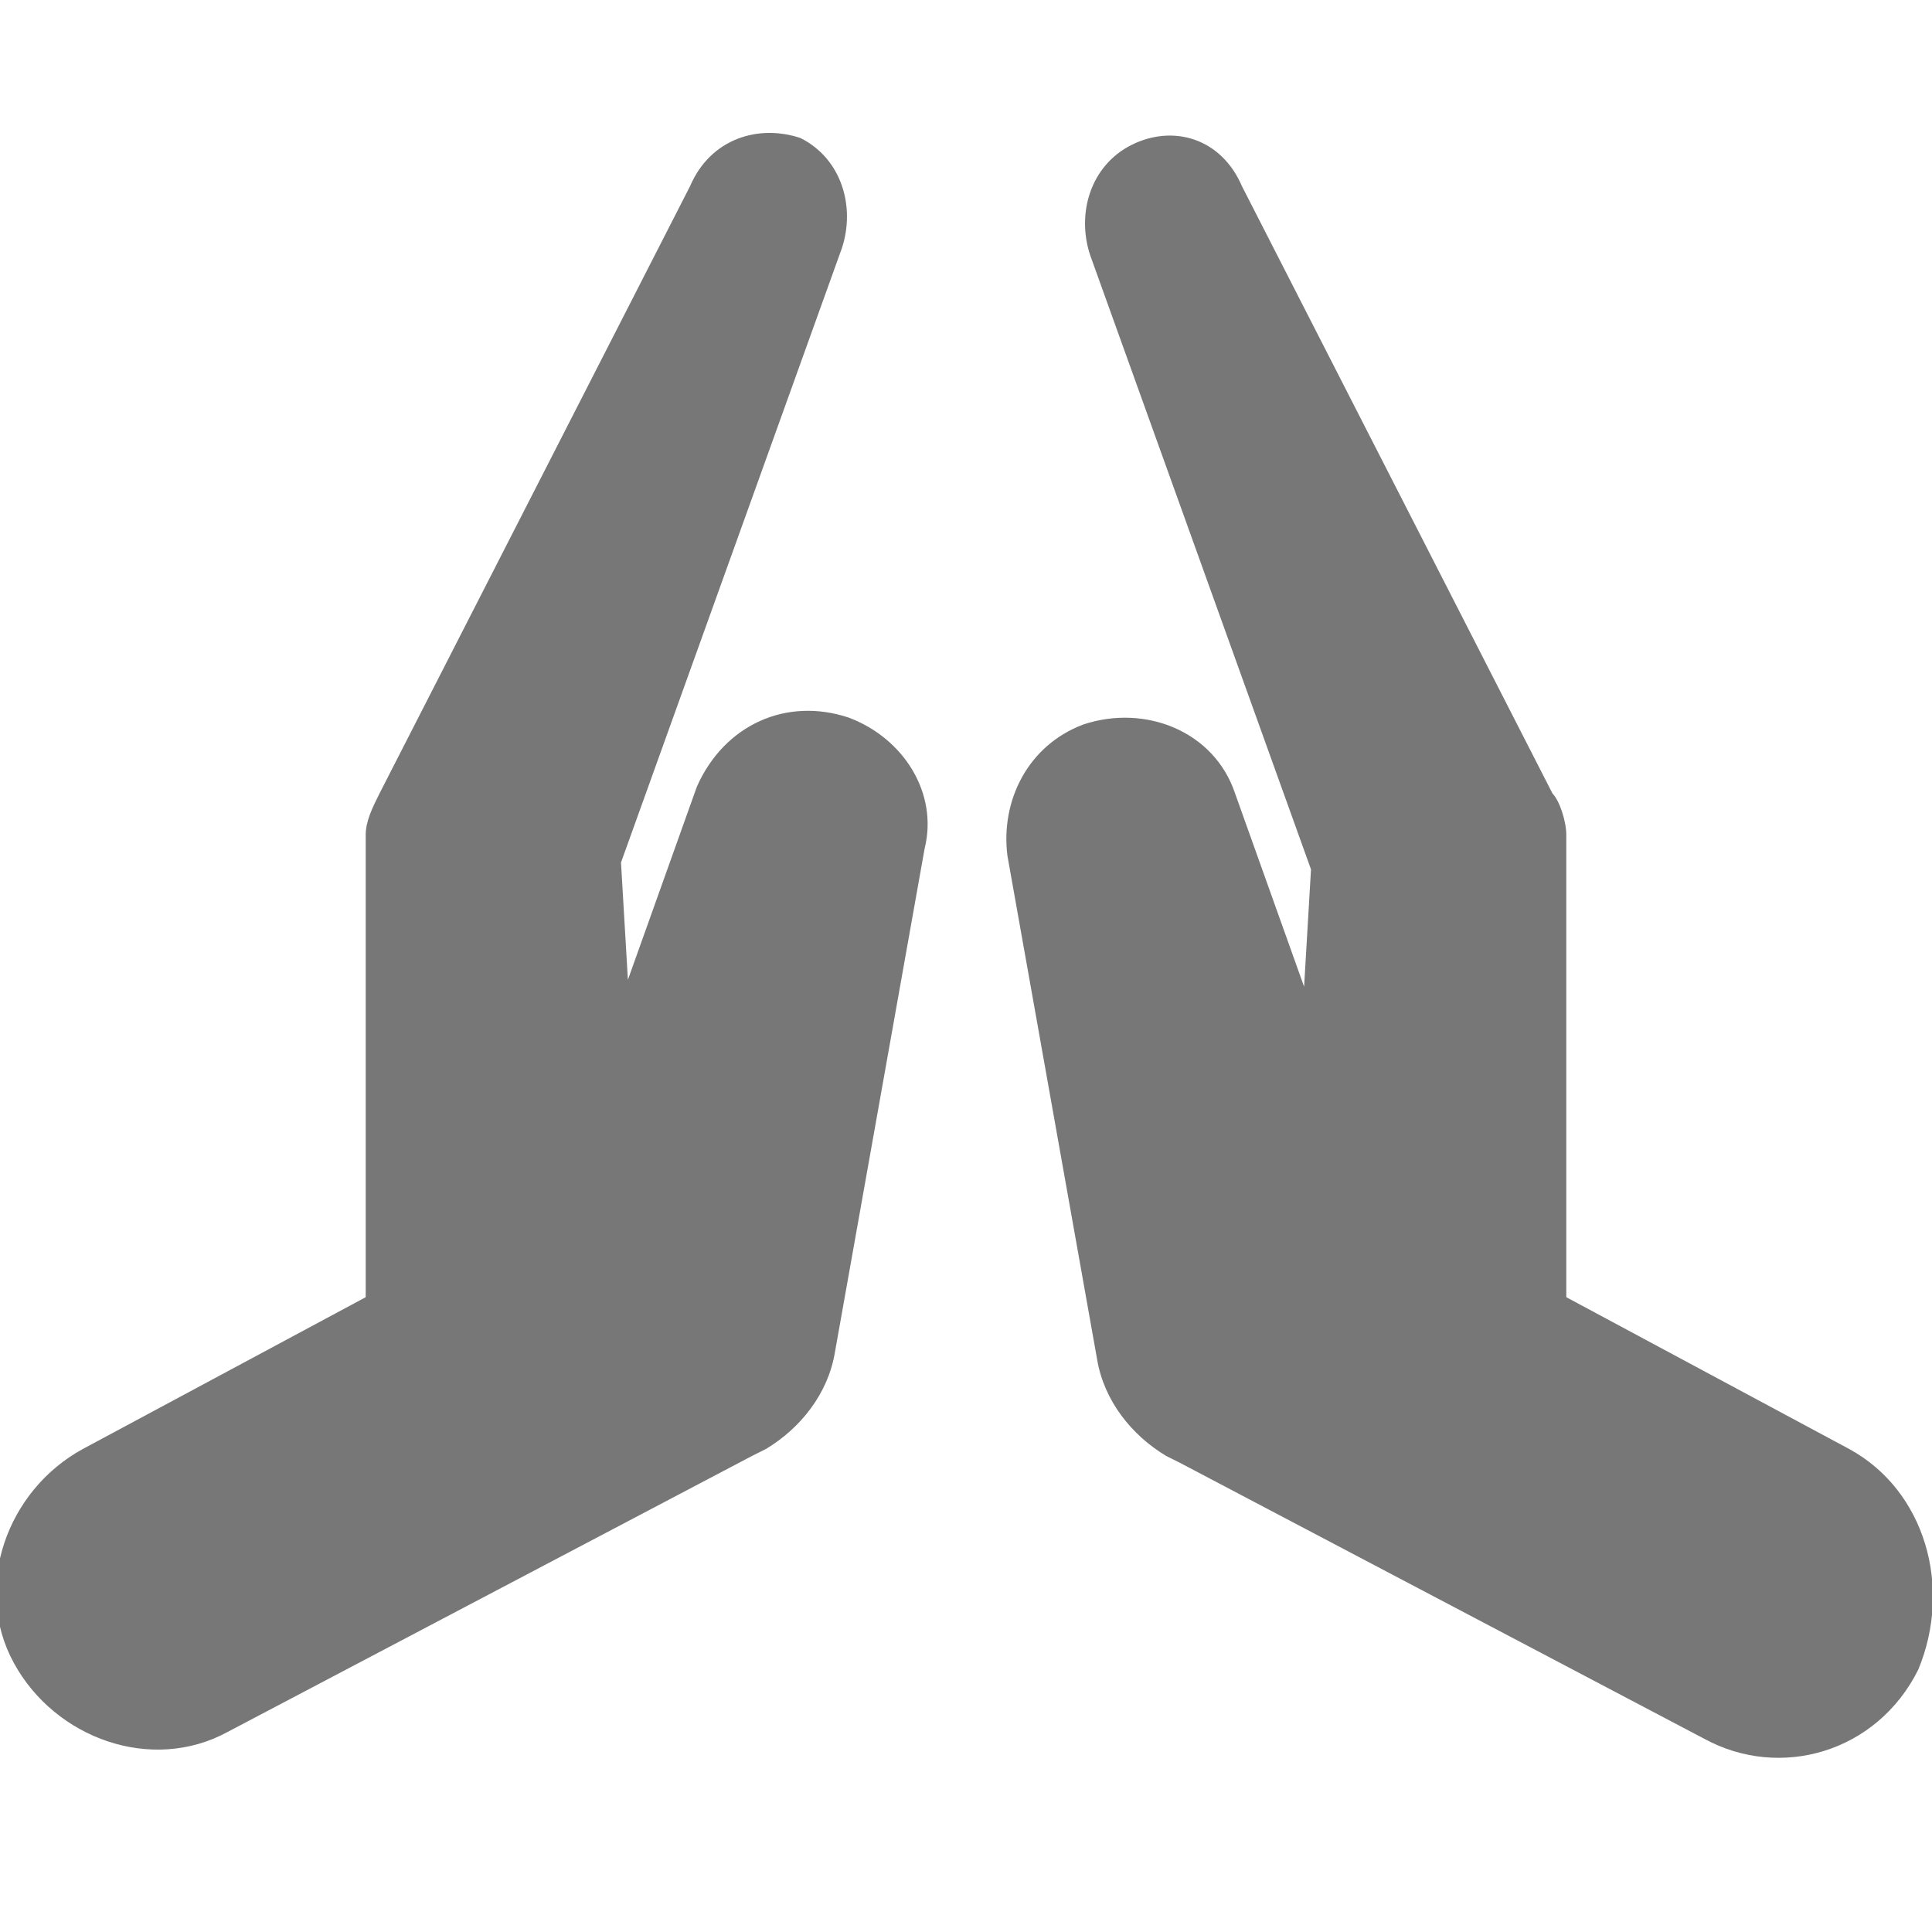 <?xml version="1.0" encoding="utf-8"?>
<!-- Generator: Adobe Illustrator 21.1.0, SVG Export Plug-In . SVG Version: 6.00 Build 0)  -->
<svg version="1.1" id="Layer_1" xmlns="http://www.w3.org/2000/svg" xmlns:xlink="http://www.w3.org/1999/xlink" x="0px" y="0px"
	 width="28px" height="28px" viewBox="0 0 28 28" style="enable-background:new 0 0 28 28;" xml:space="preserve">
<g>
	<path style="fill:#777777;" d="M12.3,10.4c-0.9-0.3-1.8,0.1-2.2,1l-1,2.8l-0.1-1.7l3.2-8.9c0.2-0.6,0-1.3-0.6-1.6
		C11,1.8,10.3,2,10,2.7l-4.5,8.8c-0.1,0.2-0.2,0.4-0.2,0.6l0,6.7L1.2,21c-1.1,0.6-1.6,2-1,3.1c0.6,1.1,2,1.6,3.1,1l7.6-4l0.2-0.1
		c0.5-0.3,0.9-0.8,1-1.4l1.3-7.3C13.6,11.5,13.1,10.7,12.3,10.4z"/>
	<path style="fill:#777777;" d="M26.8,21l-4.1-2.2l0-6.7c0-0.2-0.1-0.5-0.2-0.6L18,2.7C17.7,2,17,1.8,16.4,2.1
		c-0.6,0.3-0.8,1-0.6,1.6l3.2,8.9l-0.1,1.7l-1-2.8c-0.3-0.9-1.3-1.3-2.2-1c-0.8,0.3-1.2,1.1-1.1,1.9l1.3,7.3c0.1,0.6,0.5,1.1,1,1.4
		l0.2,0.1l7.6,4c1.1,0.6,2.5,0.2,3.1-1C28.3,23,27.9,21.6,26.8,21z"/>
</g>
</svg>

